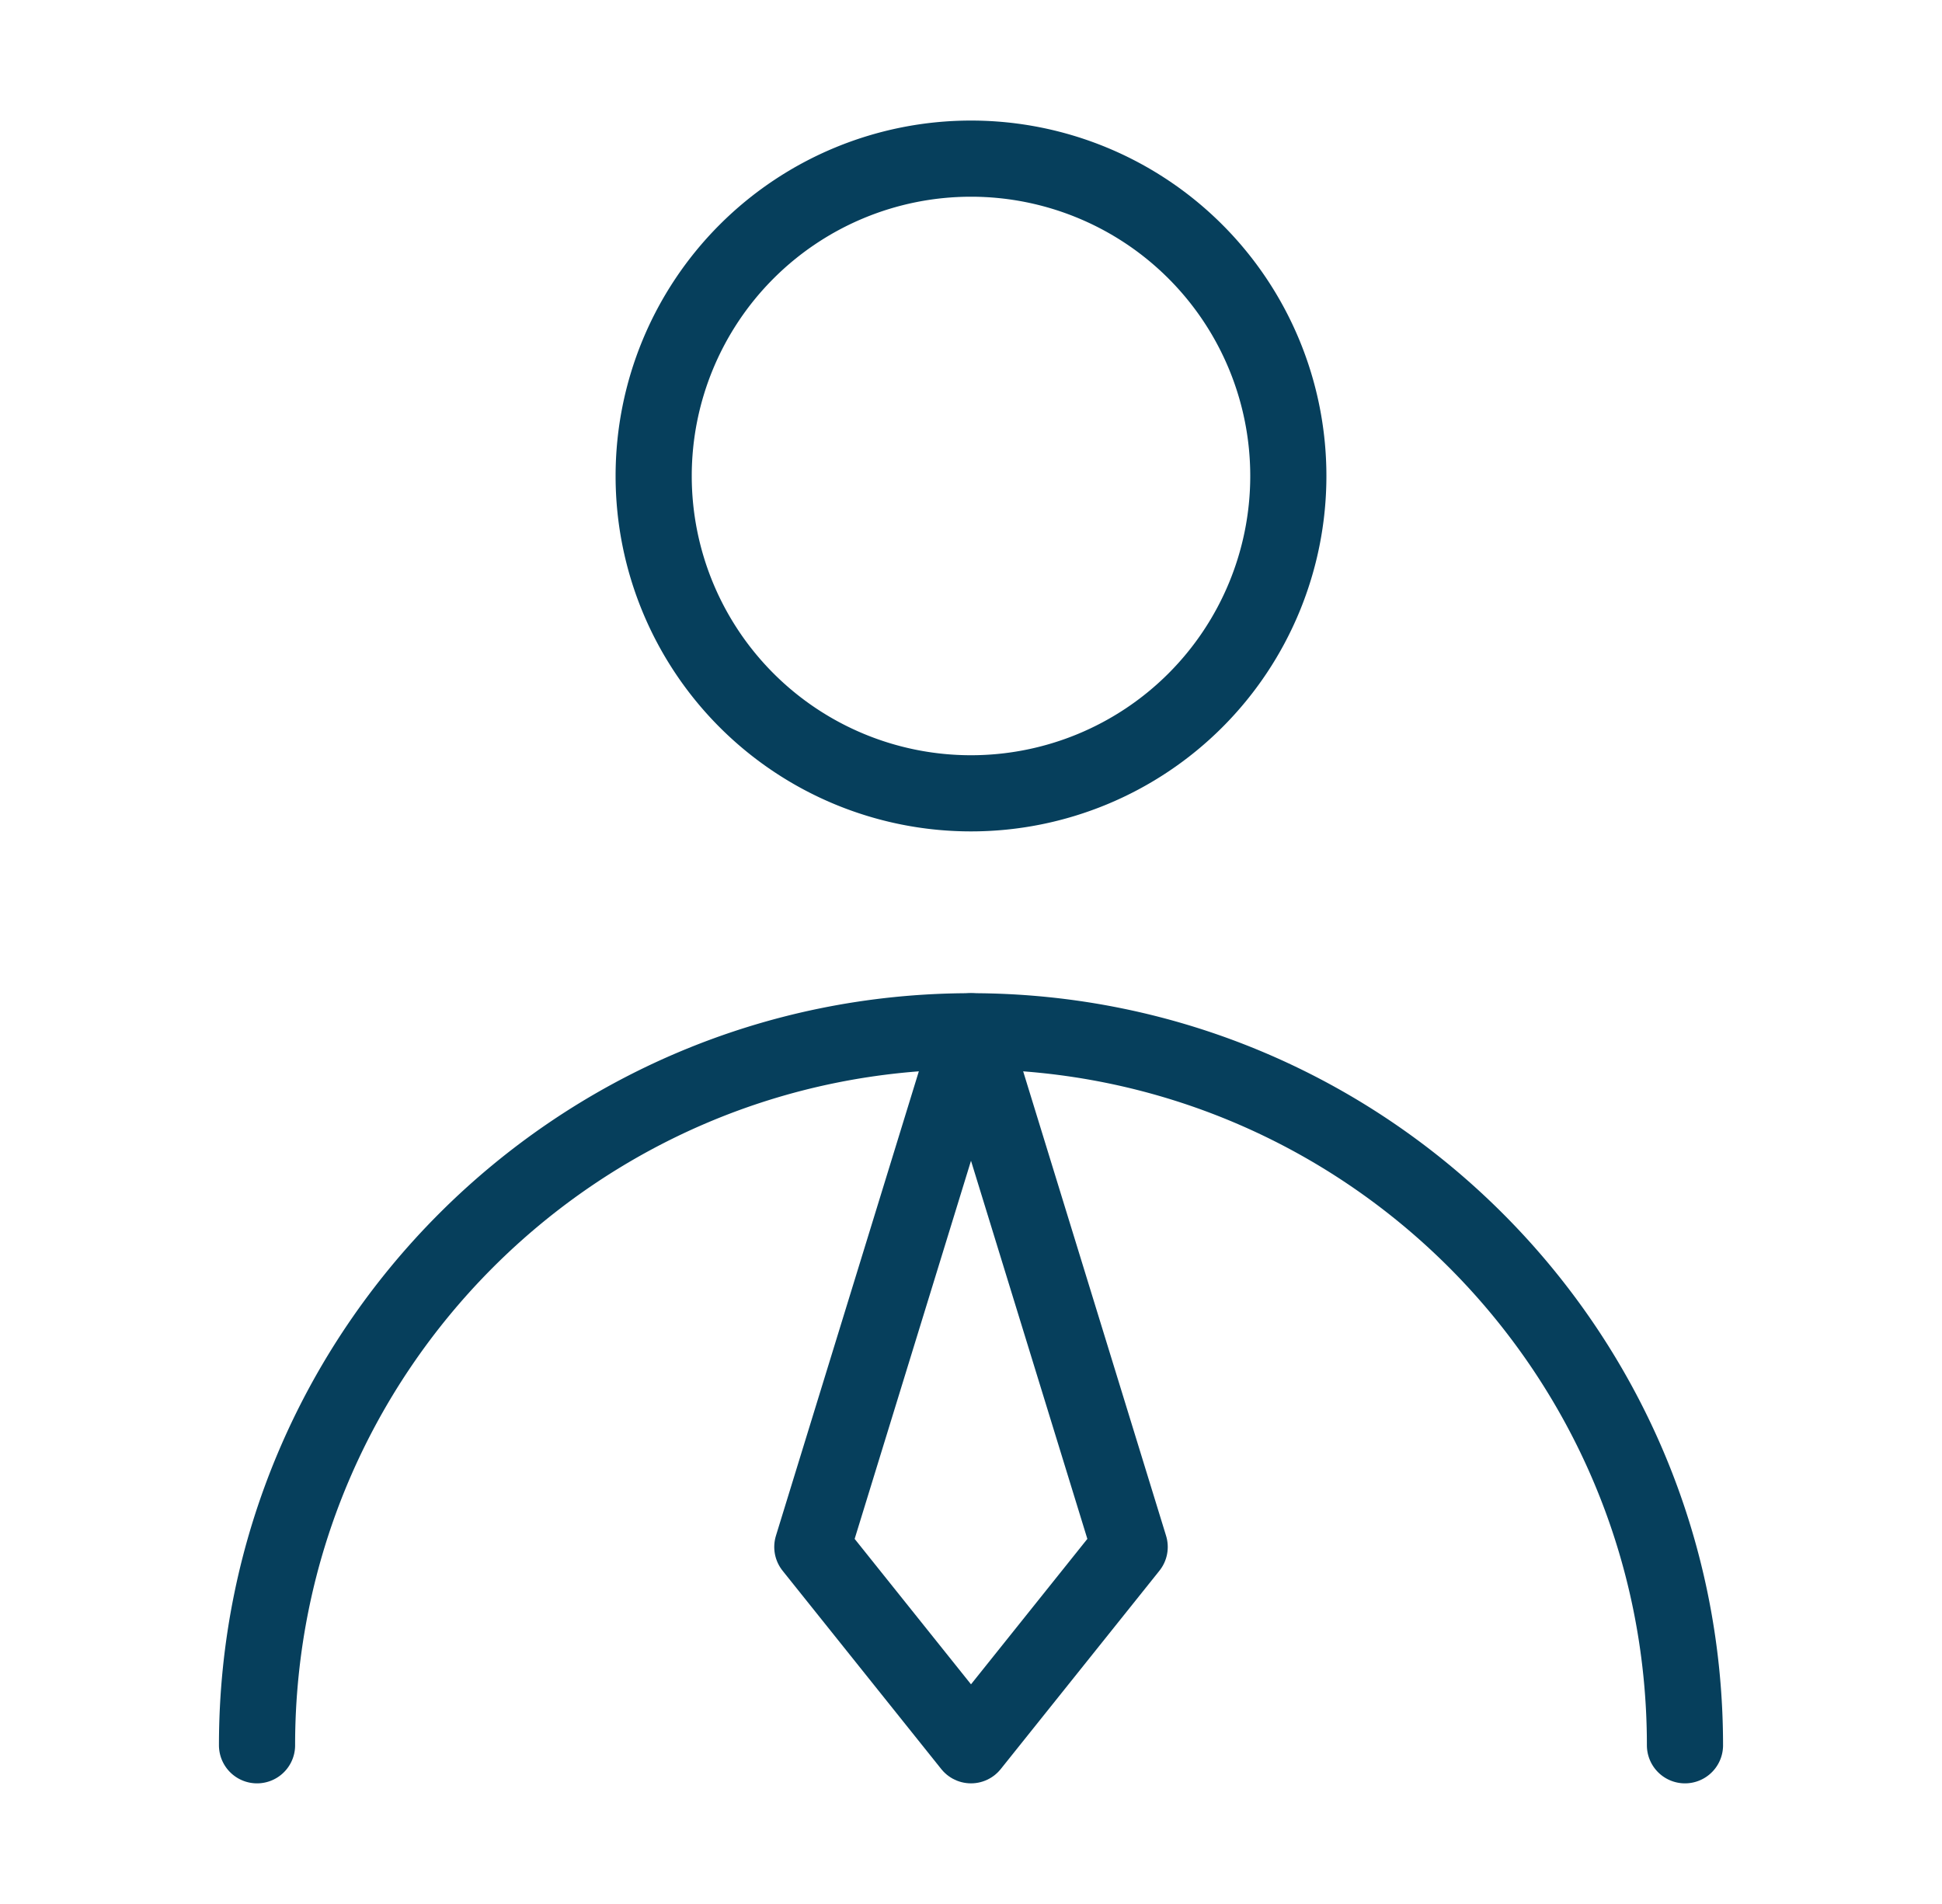 <svg width="51" height="50" fill="none" xmlns="http://www.w3.org/2000/svg"><path d="M25.5 20.833a8.333 8.333 0 1 0 0-16.667 8.333 8.333 0 0 0 0 16.667zm18.75 24.999c0-10.355-8.395-18.75-18.75-18.75S6.75 35.477 6.75 45.832" stroke="#063F5C" stroke-width="2" stroke-linecap="round" stroke-linejoin="round"/><path d="M25.5 45.832l4.167-5.208L25.5 27.082l-4.167 13.542 4.167 5.208z" stroke="#063F5C" stroke-width="2" stroke-linecap="round" stroke-linejoin="round"/></svg>